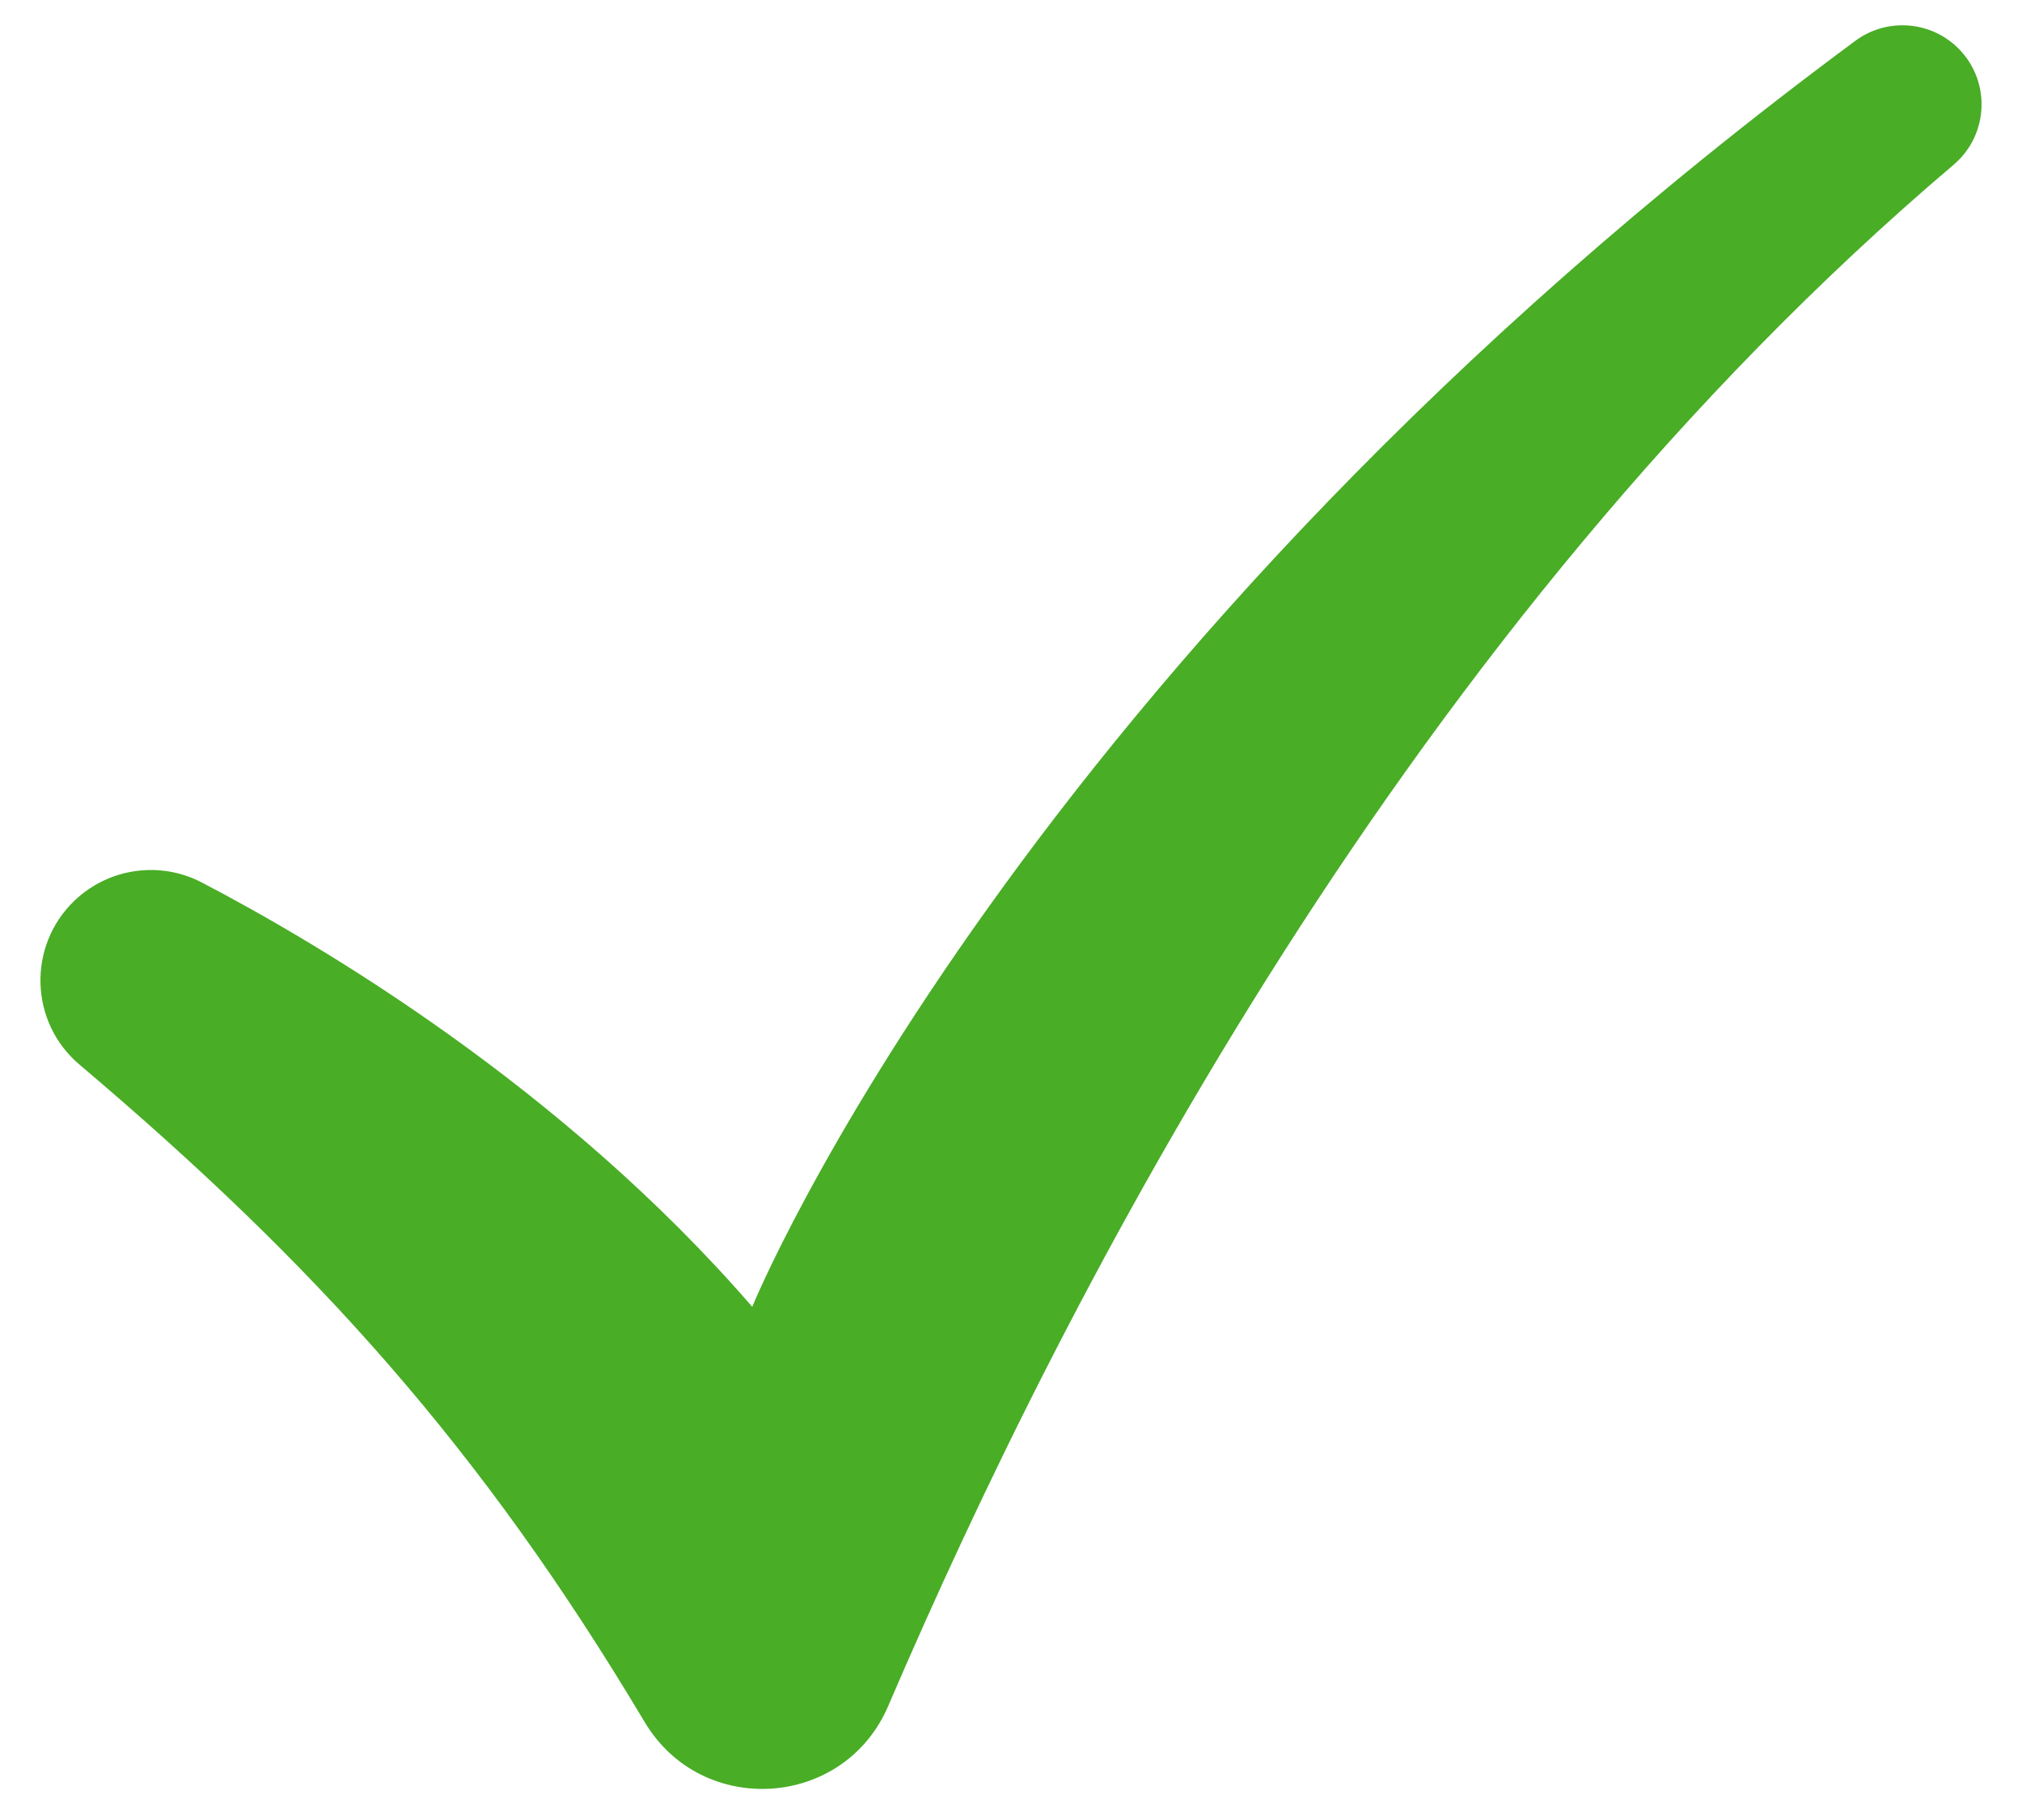 <svg xmlns="http://www.w3.org/2000/svg" fill="none" viewBox="0 0 40 36" height="36" width="40">
<path fill="#49AD26" d="M38.647 3.259C27.87 12.402 21.121 25.47 17.571 33.745C16.698 35.78 13.886 35.963 12.752 34.061C9.509 28.623 6.239 25.009 1.572 21.058C0.584 20.222 0.538 18.714 1.471 17.817C2.148 17.169 3.162 17.023 3.993 17.456C6.336 18.68 11.124 21.507 14.881 25.849C14.881 25.849 20.067 13.122 36.702 0.808C37.313 0.355 38.162 0.407 38.713 0.93C39.388 1.572 39.357 2.656 38.647 3.259V3.259Z"></path>
</svg>
